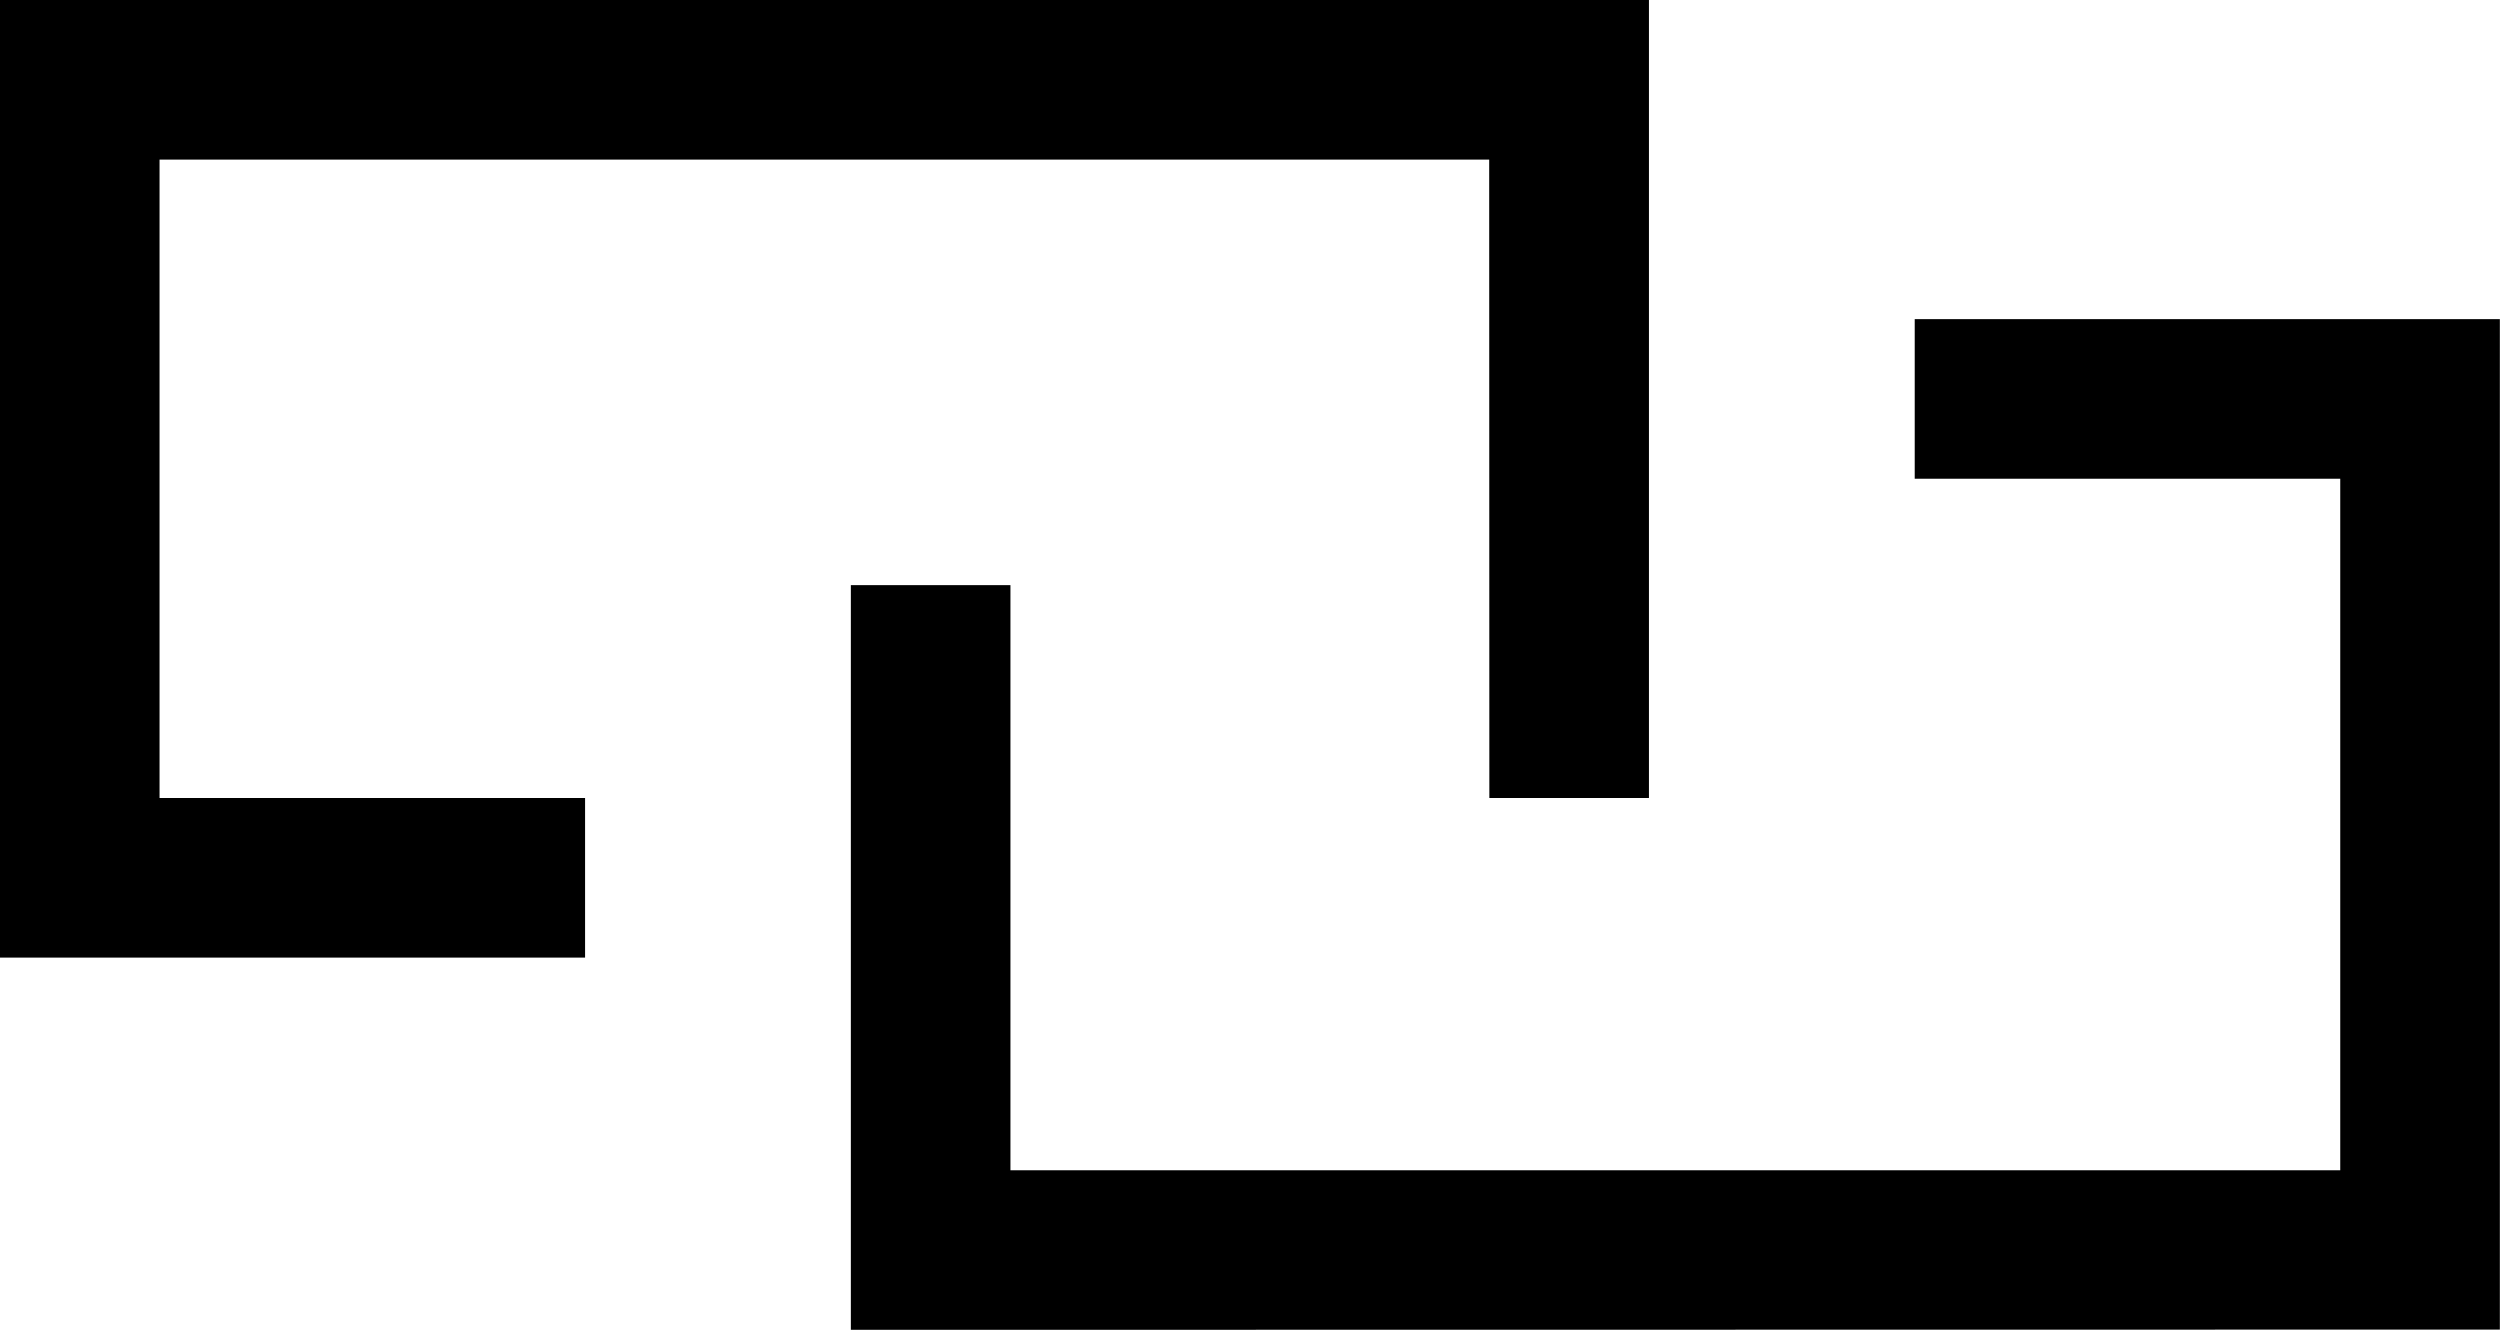 <svg xmlns="http://www.w3.org/2000/svg" width="48.246" height="25.663" viewBox="0 0 48.246 25.663">
  <g id="Icon_04" transform="translate(-957.139 -162.318)">
    <path id="Adidas_Icon_04" d="M957.5,187.663h-3.08V173.292h3.08v11.292h25.663V171.239h-8.212v-3.08h11.292v19.5Zm9.239-22.583H941.079V177.4h8.212v3.08H938V162h31.822v15.4h-3.08Z" transform="translate(19.139 0.318)" fill-rule="evenodd"/>
  </g>
</svg>
